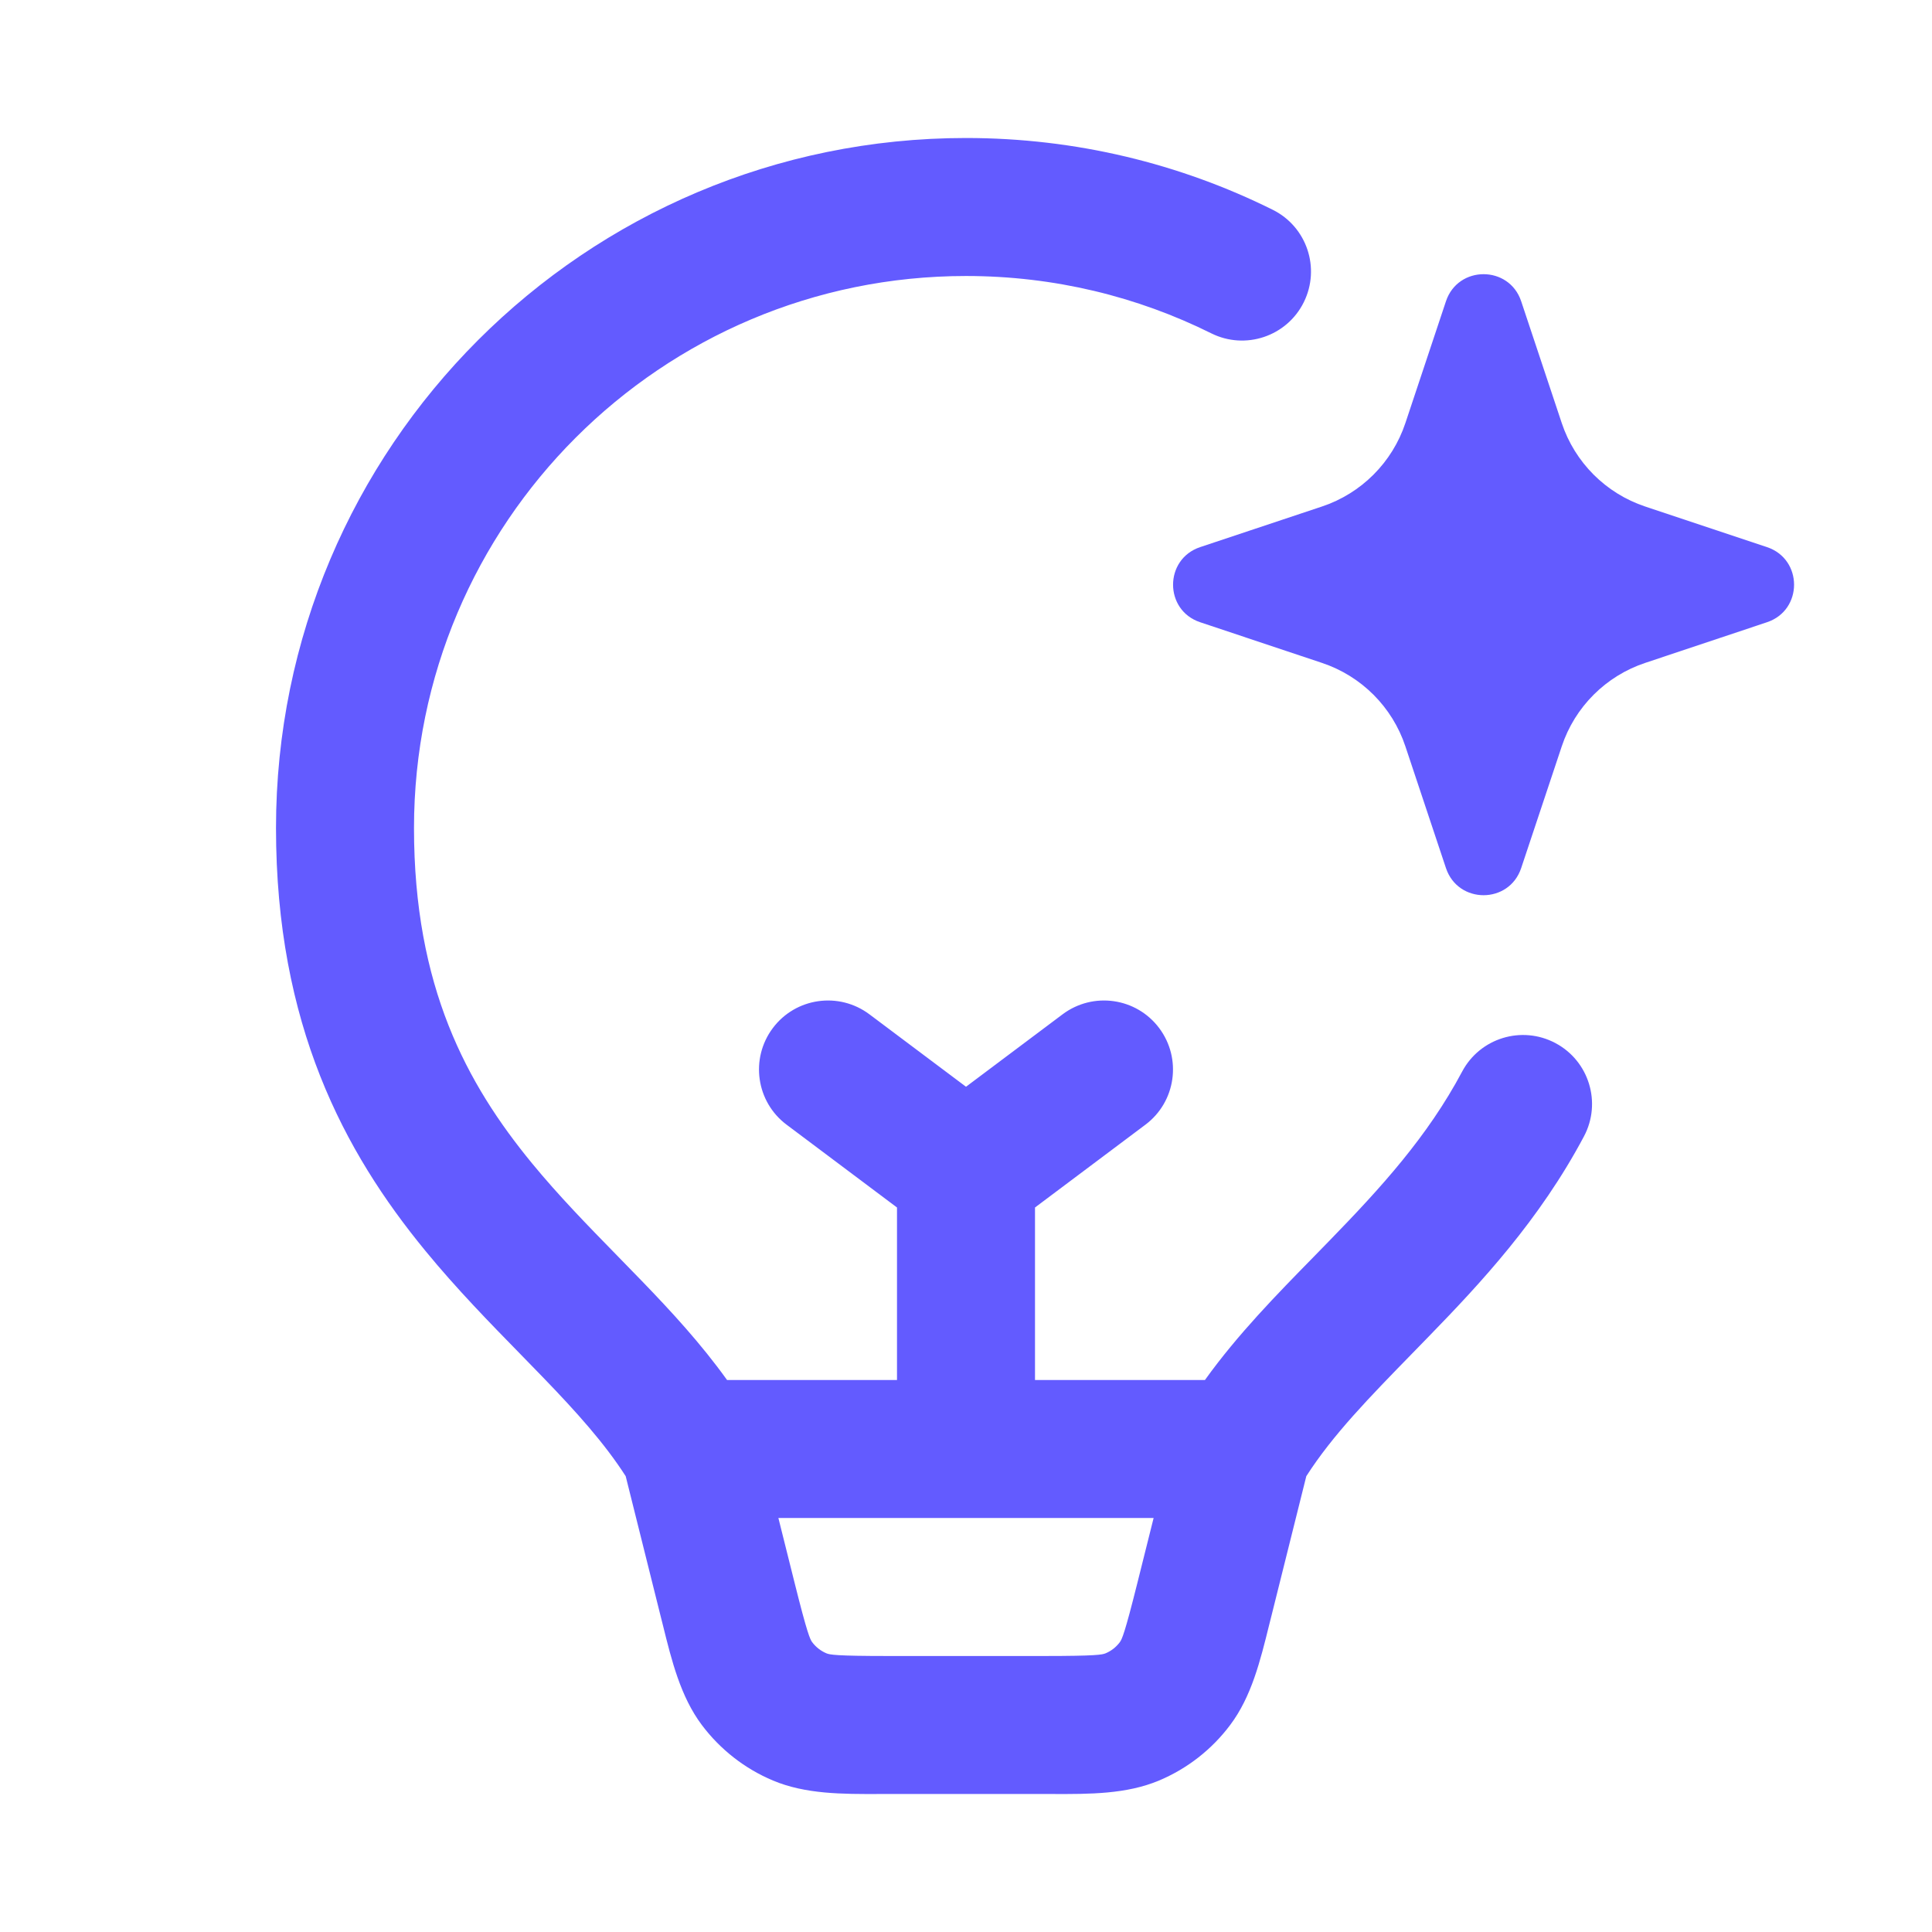 <?xml version="1.0" encoding="UTF-8"?> <svg xmlns="http://www.w3.org/2000/svg" width="28" height="28" viewBox="0 0 28 28" fill="none"> <path fill-rule="evenodd" clip-rule="evenodd" d="M14 4C9.582 4 6 7.582 6 12C6 14.3 6.764 15.707 7.71 16.859C8.101 17.334 8.512 17.755 8.944 18.197C9.063 18.319 9.183 18.442 9.306 18.569C9.726 19.004 10.16 19.474 10.537 20H13V17.5L11.4 16.3C10.958 15.969 10.869 15.342 11.2 14.9C11.531 14.458 12.158 14.369 12.6 14.7L14 15.75L15.4 14.7C15.842 14.369 16.469 14.458 16.8 14.9C17.131 15.342 17.042 15.969 16.6 16.3L15 17.5V20H17.463C17.936 19.34 18.509 18.756 19.038 18.216C19.116 18.136 19.194 18.057 19.269 17.979C20.012 17.215 20.689 16.473 21.19 15.531C21.449 15.043 22.054 14.858 22.542 15.117C23.03 15.376 23.215 15.982 22.956 16.469C22.312 17.681 21.459 18.596 20.703 19.373C20.627 19.451 20.553 19.527 20.48 19.602C19.84 20.258 19.316 20.795 18.932 21.394L18.425 23.425L18.393 23.552C18.265 24.07 18.137 24.589 17.83 24.998C17.564 25.354 17.207 25.633 16.797 25.805C16.326 26.003 15.791 26.002 15.257 26L15.126 26H12.874L12.743 26C12.209 26.002 11.674 26.003 11.203 25.805C10.793 25.633 10.437 25.354 10.17 24.998C9.864 24.589 9.735 24.07 9.607 23.552L9.575 23.425L9.068 21.394C8.763 20.919 8.358 20.467 7.866 19.958C7.763 19.851 7.655 19.74 7.544 19.627C7.104 19.177 6.615 18.677 6.165 18.128C4.986 16.693 4 14.85 4 12C4 6.477 8.477 2 14 2C15.595 2 17.105 2.374 18.445 3.04C18.94 3.286 19.141 3.886 18.895 4.381C18.65 4.875 18.049 5.077 17.555 4.831C16.485 4.299 15.279 4 14 4ZM11.516 22.94L11.281 22H16.719L16.484 22.94C16.299 23.68 16.26 23.758 16.229 23.8C16.176 23.871 16.105 23.927 16.023 23.961C15.975 23.981 15.889 24 15.126 24H12.874C12.111 24 12.025 23.981 11.977 23.961C11.896 23.927 11.824 23.871 11.771 23.8C11.74 23.758 11.701 23.68 11.516 22.94ZM20.956 4.366C21.131 3.843 21.871 3.843 22.046 4.366L22.634 6.131C22.824 6.702 23.273 7.151 23.844 7.341L25.608 7.929C26.132 8.104 26.132 8.844 25.608 9.018L23.844 9.607C23.273 9.797 22.824 10.245 22.634 10.817L22.046 12.581C21.871 13.105 21.131 13.105 20.956 12.581L20.368 10.817C20.178 10.245 19.729 9.797 19.158 9.607L17.394 9.018C16.87 8.844 16.87 8.104 17.394 7.929L19.158 7.341C19.729 7.151 20.178 6.702 20.368 6.131L20.956 4.366Z" fill="#635BFF"></path> </svg> 